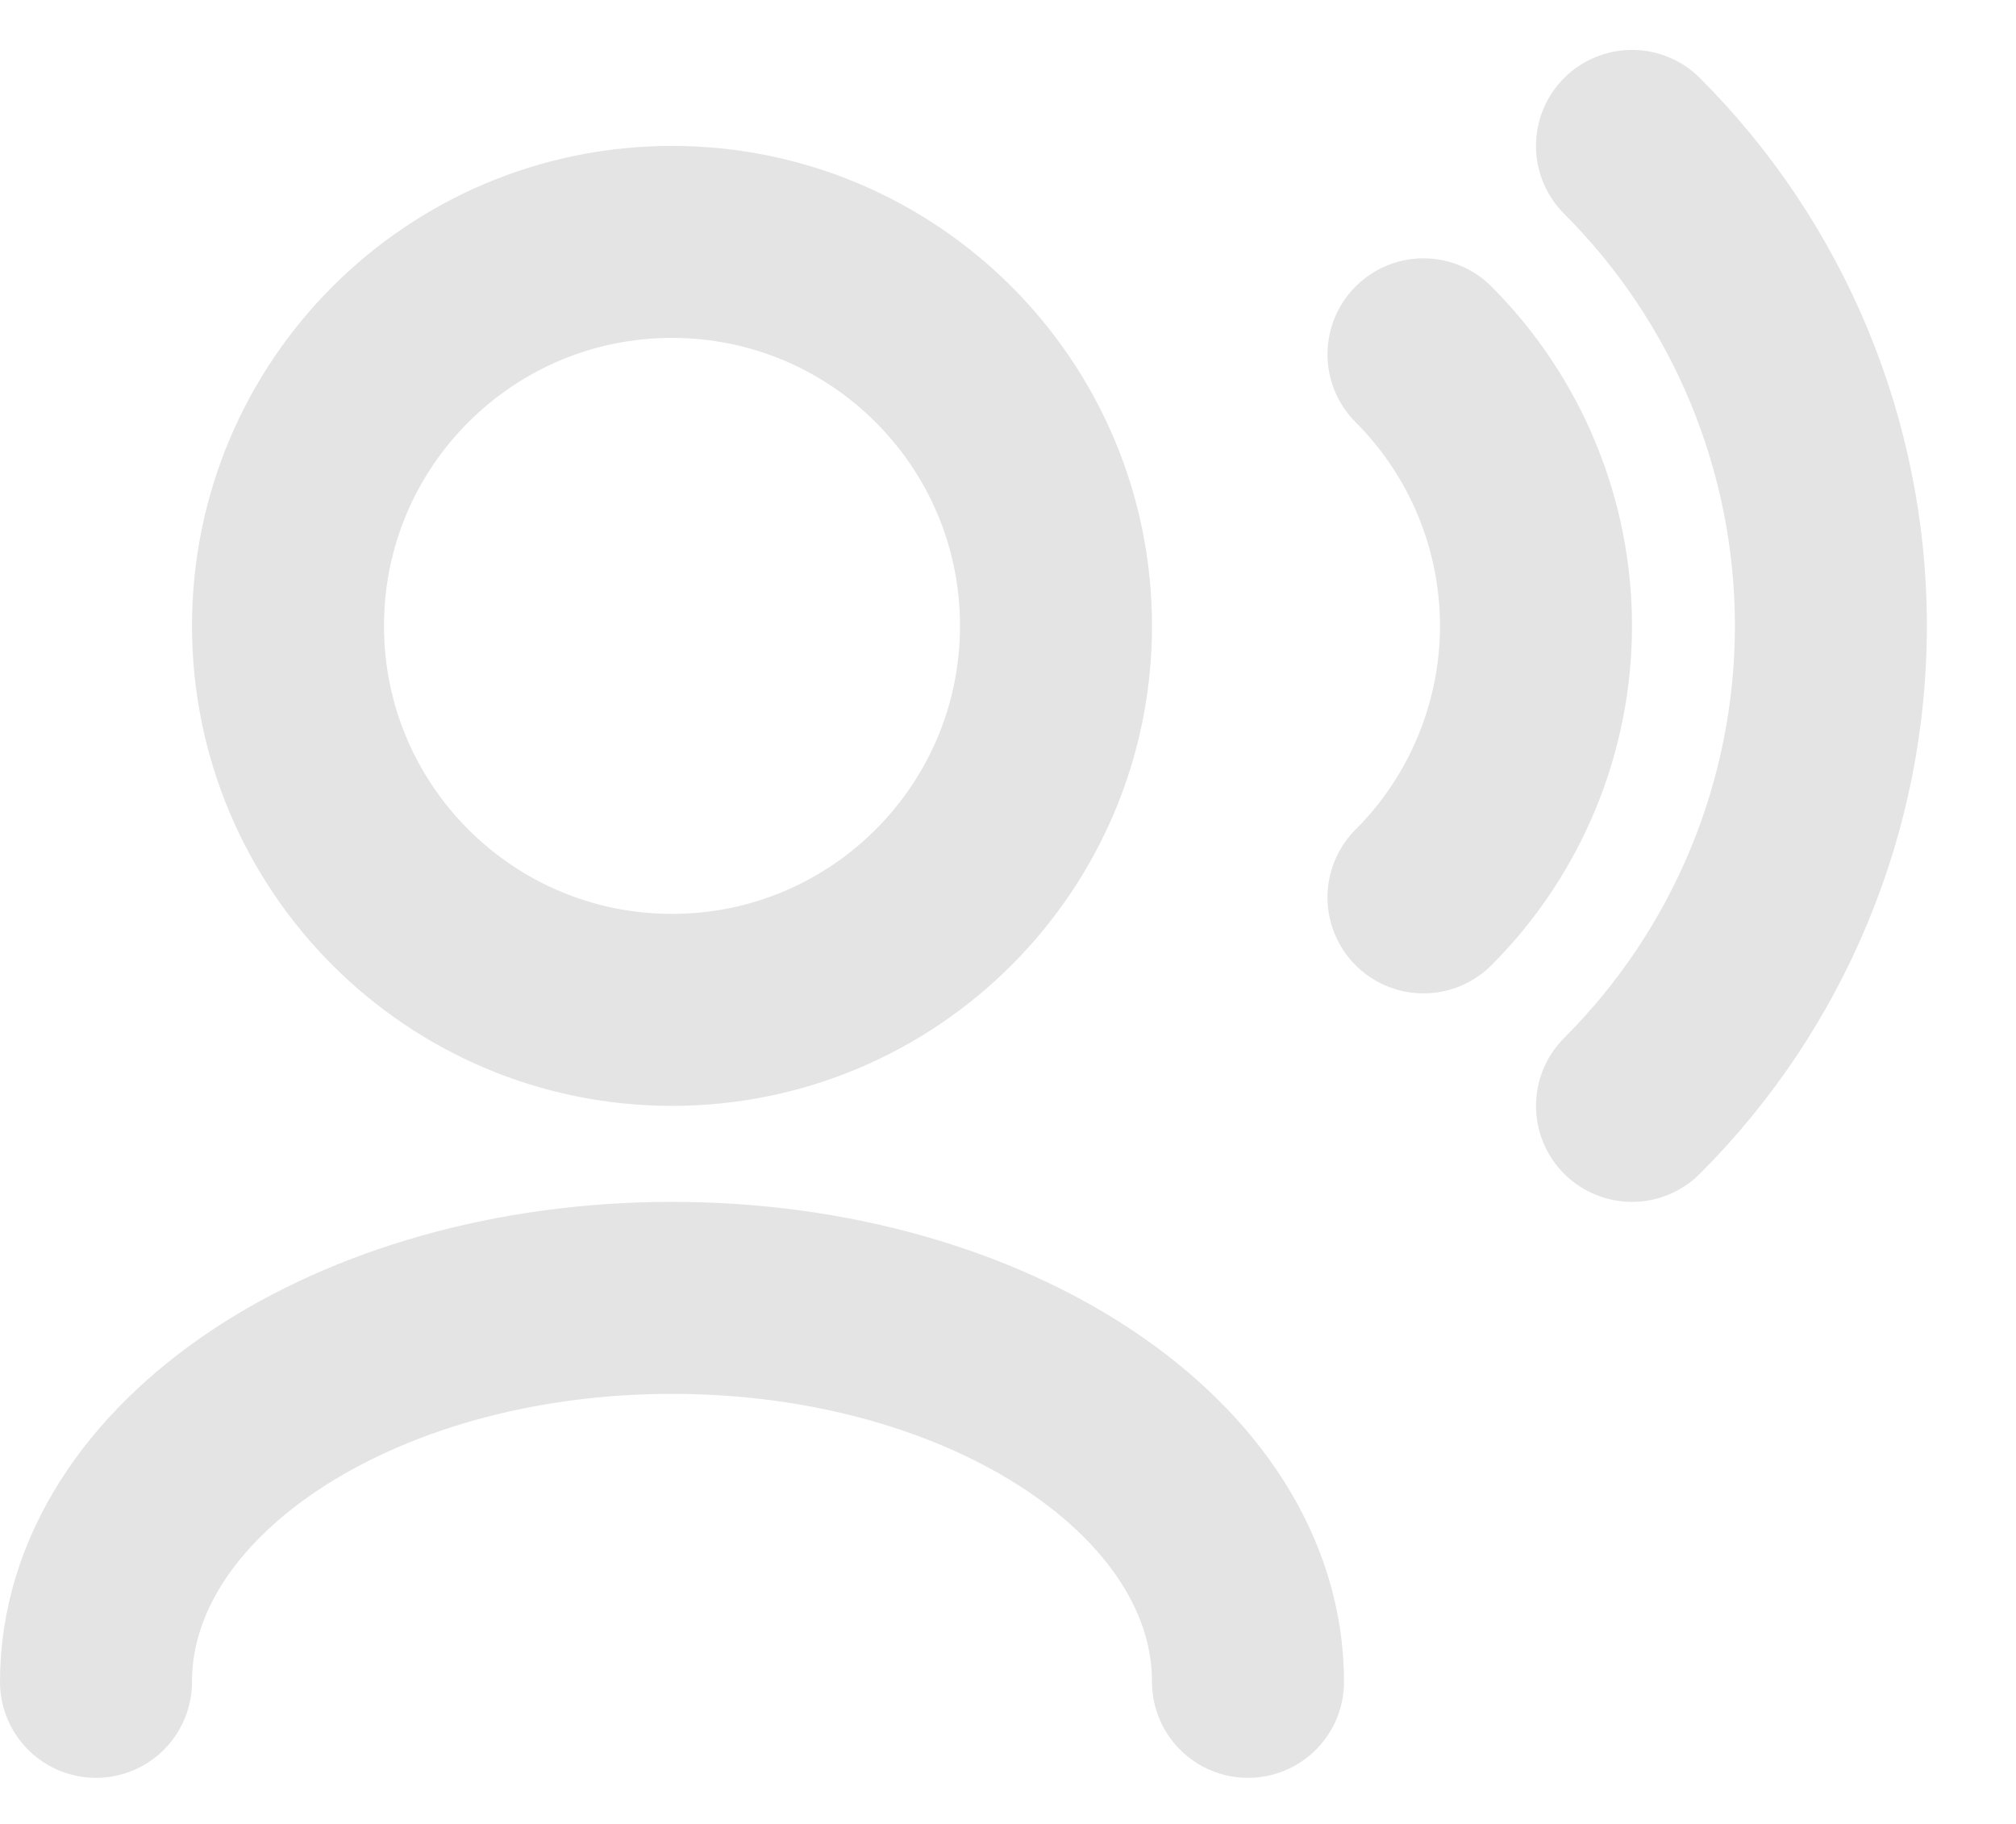 <svg width="21" height="19" viewBox="0 0 21 19" fill="none" xmlns="http://www.w3.org/2000/svg">
<path d="M13 17.52C13 15.31 10.314 13.52 7 13.52C3.686 13.52 1 15.31 1 17.52M14.828 3.691C15.2 4.063 15.494 4.504 15.695 4.989C15.896 5.474 16 5.995 16 6.52C16 7.045 15.896 7.564 15.695 8.05C15.494 8.535 15.2 8.977 14.828 9.348M17 1.52C17.657 2.176 18.177 2.956 18.533 3.814C18.888 4.671 19.072 5.591 19.072 6.519C19.072 7.448 18.889 8.368 18.533 9.226C18.178 10.084 17.657 10.863 17 11.52M7 10.52C4.791 10.52 3 8.729 3 6.52C3 4.31 4.791 2.52 7 2.52C9.209 2.52 11 4.31 11 6.52C11 8.729 9.209 10.52 7 10.52Z" stroke="#E4E4E4" stroke-width="2" stroke-linecap="round" stroke-linejoin="round"/>
</svg>

